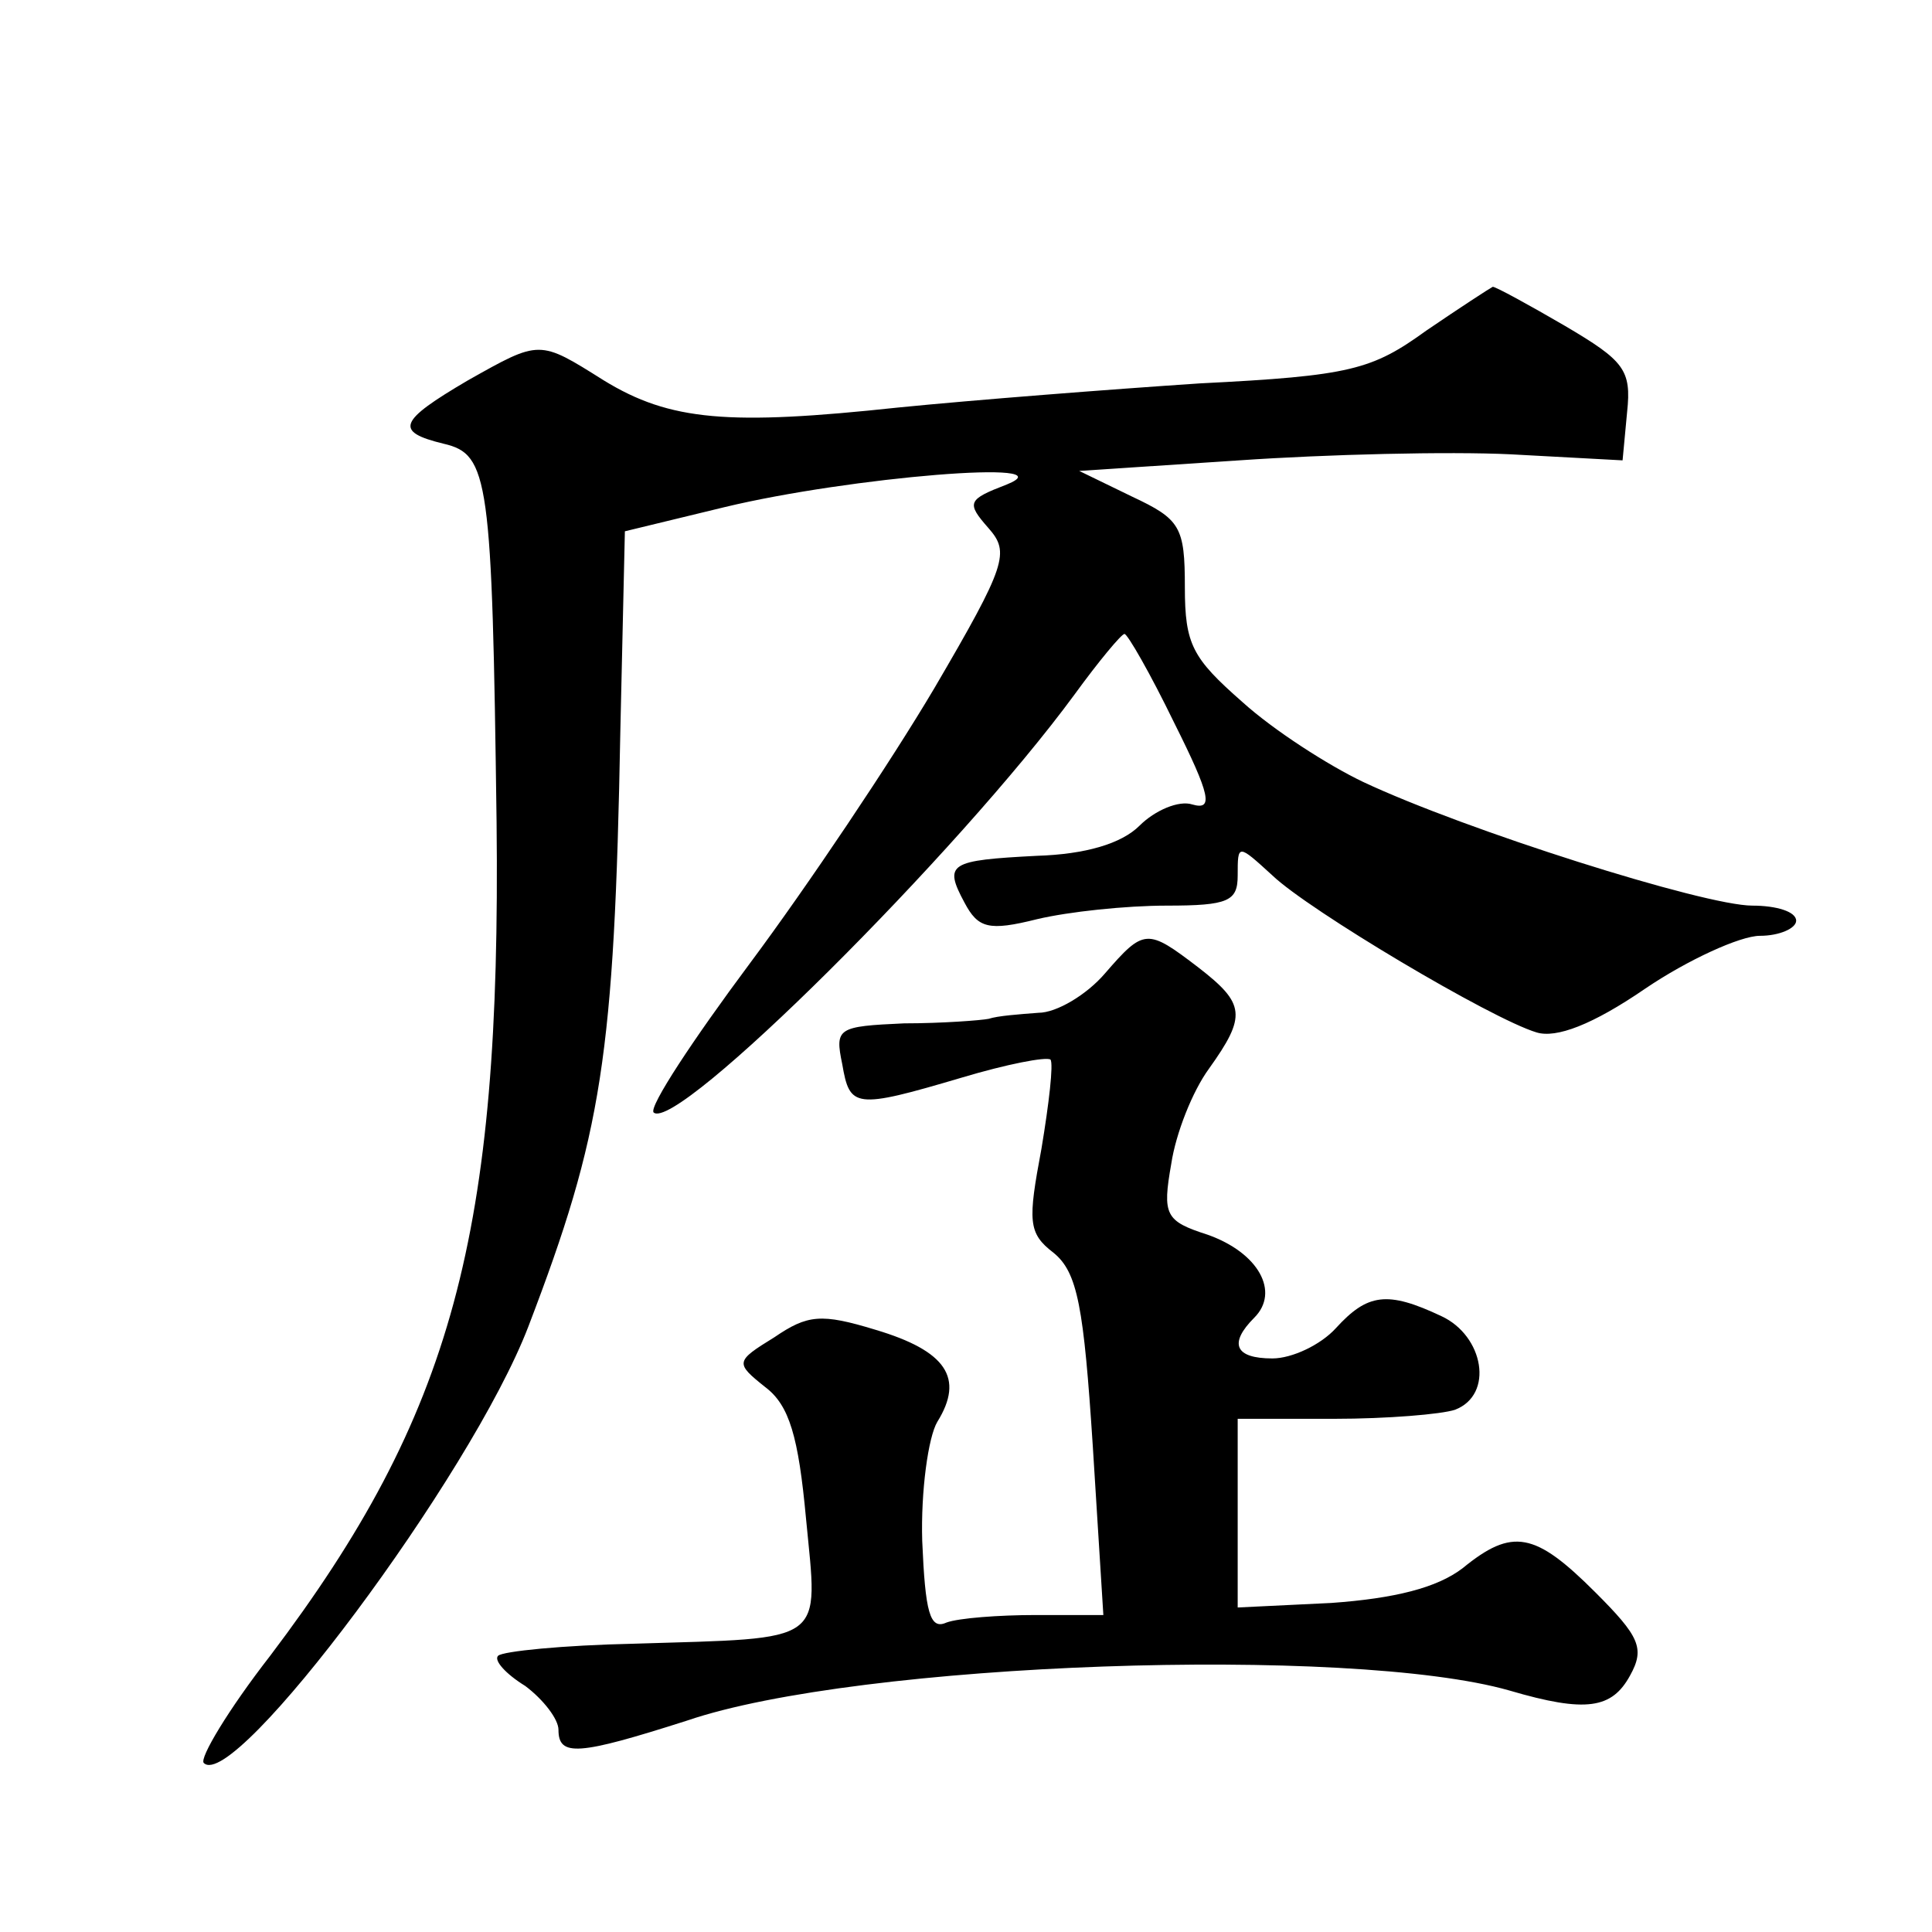 <?xml version="1.0" standalone="no"?>
<!DOCTYPE svg PUBLIC "-//W3C//DTD SVG 20010904//EN"
 "http://www.w3.org/TR/2001/REC-SVG-20010904/DTD/svg10.dtd">
<svg version="1.0" xmlns="http://www.w3.org/2000/svg"
 width="128pt" height="128pt" viewBox="0 0 128 128"
 preserveAspectRatio="xMidYMid meet">
<g transform="translate(0,128) scale(0.1,-0.1)"
fill="#0" stroke="none">
<path d="M945 1061 c-36 -26 -50 -30 -150 -35 -60 -4 -150 -11 -200 -16 -112 -12
-151 -9 -195 18 -43 27 -42 27 -90 0 -46 -27 -49 -34 -16 -42 30 -7 32 -23 35 -251
3 -273 -29 -392 -150 -552 -28 -36 -47 -68 -44 -71 20 -20 177 190 215 289 49 128
57 179 61 395 l3 132 66 16 c83 20 229 32 187 15 -26 -10 -27 -12 -12 -29 14 -16
12 -24 -36 -106 -29 -49 -84 -131 -122 -182 -38 -51 -67 -95 -64 -99 15 -14 202
172 279 277 16 22 31 40 33 40 2 0 17 -26 33 -59 24 -48 26 -58 12 -54 -9 3 -25
-4 -35 -14 -12 -12 -36 -19 -68 -20 -58 -3 -62 -5 -48 -31 9 -17 16 -19 48 -11
21 5 59 9 86 9 41 0 47 3 47 20 0 21 0 21 23 0 24 -23 145 -95 175 -104 13 -4 37
5 72 29 28 19 63 35 76 35 13 0 24 5 24 10 0 6 -13 10 -29 10 -32 0 -190 50 -258
82 -23 11 -59 34 -80 53 -33 29 -38 38 -38 76 0 40 -3 45 -35 60 l-35 17 106 7
c58 4 139 6 180 4 l74 -4 3 32 c3 28 -2 34 -41 57 -24 14 -46 26 -48 26 -2 -1 -22
-14 -44 -29z M732 635 c-12 -14 -32 -26 -44 -26 -13 -1 -27 -2 -33 -4 -5 -1 -31
-3 -56 -3 -44 -2 -46 -3 -41 -27 5 -29 8 -30 79 -9 30 9 56 14 59 12 2 -3 -1 -29
-6 -59 -9 -48 -9 -56 8 -69 16 -13 20 -36 26 -128 l7 -112 -45 0 c-24 0 -51 -2
-59 -5 -11 -5 -14 7 -16 54 -1 33 4 69 10 79 18 29 6 47 -41 61 -36 11 -45 10 -67
-5 -26 -16 -26 -17 -6 -33 16 -12 22 -33 27 -87 8 -84 15 -79 -114 -83 -47 -1 -87
-5 -90 -8 -3 -3 5 -12 18 -20 12 -9 22 -22 22 -29 0 -18 13 -17 85 6 114 39 440
50 545 20 51 -15 68 -12 80 10 10 18 6 26 -23 55 -40 40 -55 43 -88 16 -17 -13
-45 -20 -87 -23 l-62 -3 0 63 0 62 64 0 c35 0 71 3 80 6 26 10 19 49 -9 62 -36
17 -49 15 -70 -8 -10 -11 -29 -20 -42 -20 -25 0 -29 10 -12 27 17 17 3 43 -31 55
-28 9 -30 13 -24 47 3 20 14 48 25 63 25 35 24 43 -7 67 -34 26 -36 26 -62 -4z"/>
</g>
</svg>
